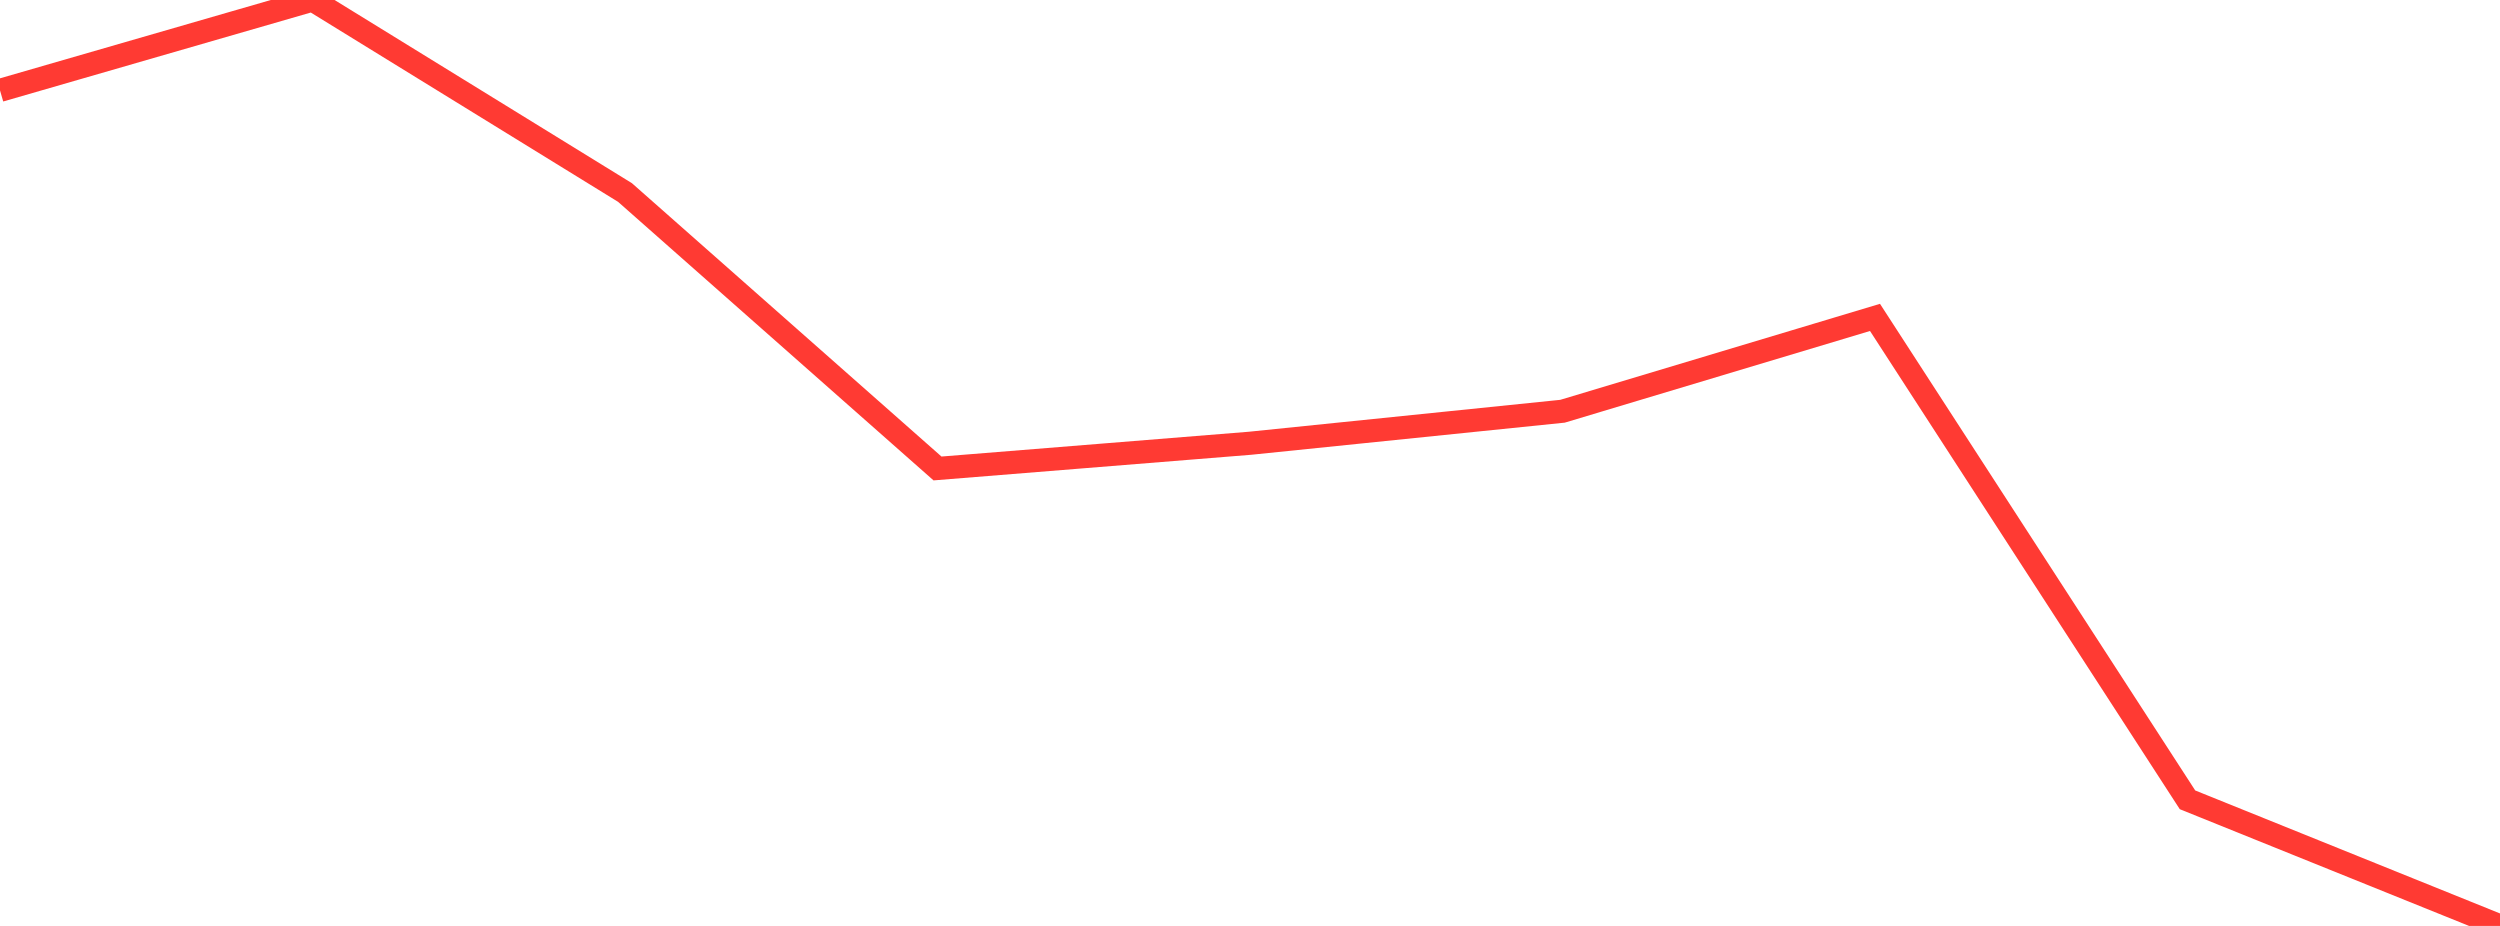 <?xml version="1.0" standalone="no"?>
<!DOCTYPE svg PUBLIC "-//W3C//DTD SVG 1.1//EN" "http://www.w3.org/Graphics/SVG/1.1/DTD/svg11.dtd">

<svg width="135" height="50" viewBox="0 0 135 50" preserveAspectRatio="none" 
  xmlns="http://www.w3.org/2000/svg"
  xmlns:xlink="http://www.w3.org/1999/xlink">


<polyline points="0.0, 4.88 16.875, 0.0 33.75, 10.396 50.625, 25.297 67.5, 23.936 84.375, 22.207 101.25, 17.14 118.125, 43.19 135.0, 50.0" fill="none" stroke="#ff3a33" stroke-width="1.25"/>

</svg>